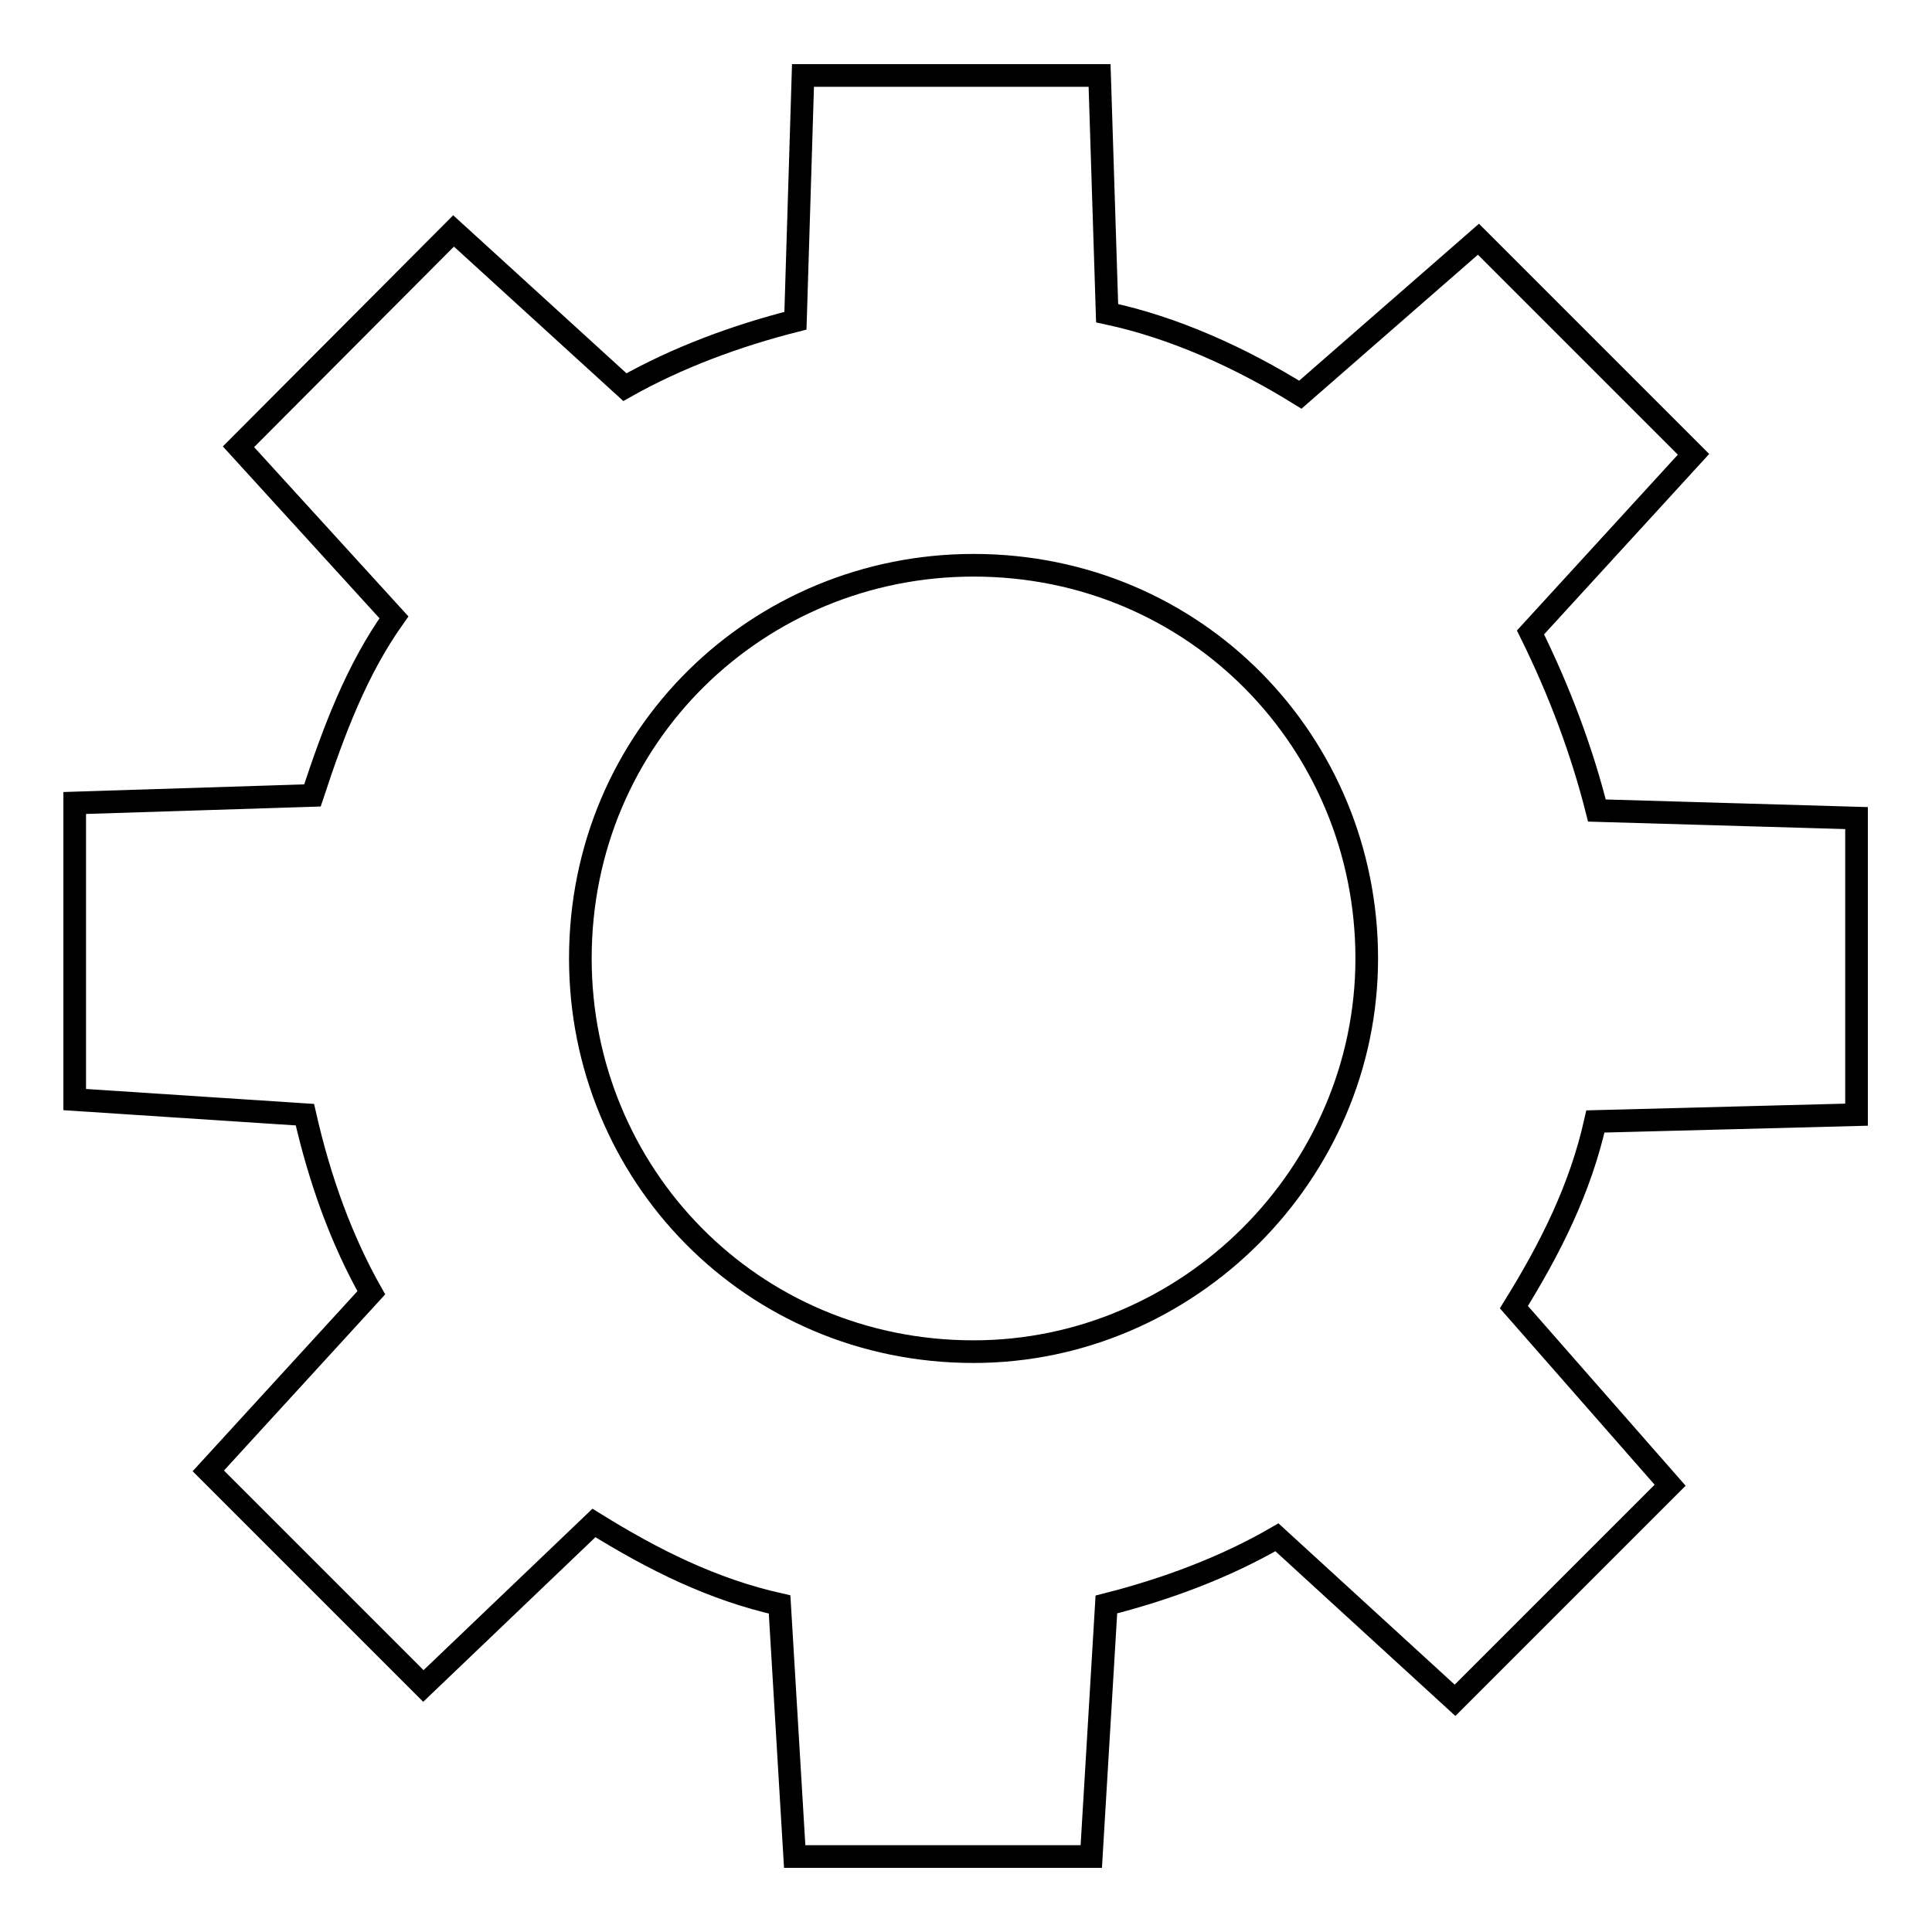 <?xml version="1.0" encoding="utf-8"?>
<!-- Svg Vector Icons : http://www.onlinewebfonts.com/icon -->
<!DOCTYPE svg PUBLIC "-//W3C//DTD SVG 1.1//EN" "http://www.w3.org/Graphics/SVG/1.1/DTD/svg11.dtd">
<svg version="1.1" xmlns="http://www.w3.org/2000/svg" xmlns:xlink="http://www.w3.org/1999/xlink" x="0px" y="0px" viewBox="0 0 256 256" enable-background="new 0 0 256 256" xml:space="preserve">
<g> <path stroke-width="3" fill-opacity="0" stroke="#000000"  d="M246,147.7v-39.3l-34.4-1c-2-7.9-4.9-15.7-8.8-23.6l21.6-23.6l-28.5-28.5l-23.6,20.6 c-7.9-4.9-16.7-8.9-25.6-10.8l-1-31.5h-39.3l-1,32.5c-7.9,2-15.7,4.9-22.6,8.8L60.1,30.6L31.6,59.2l20.6,22.6 c-4.9,6.9-7.9,14.8-10.8,23.6l-31.5,1v39.3l30.5,2c2,8.8,4.9,16.7,8.8,23.6l-21.6,23.6l28.5,28.5l22.6-21.6 c7.9,4.9,15.7,8.8,24.6,10.8l2,33.4h39.3l2-33.4c7.9-2,15.7-4.9,22.6-8.9l23.6,21.6l28.5-28.5l-20.7-23.6 c4.9-7.9,8.8-15.7,10.8-24.6L246,147.7z M129,179.1c-29.5,0-52.1-23.6-52.1-52.1c0-29.5,23.6-52.1,52.1-52.1 c29.5,0,52.1,23.6,52.1,52.1C181.1,155.5,157.5,179.1,129,179.1z"/></g>
</svg>
